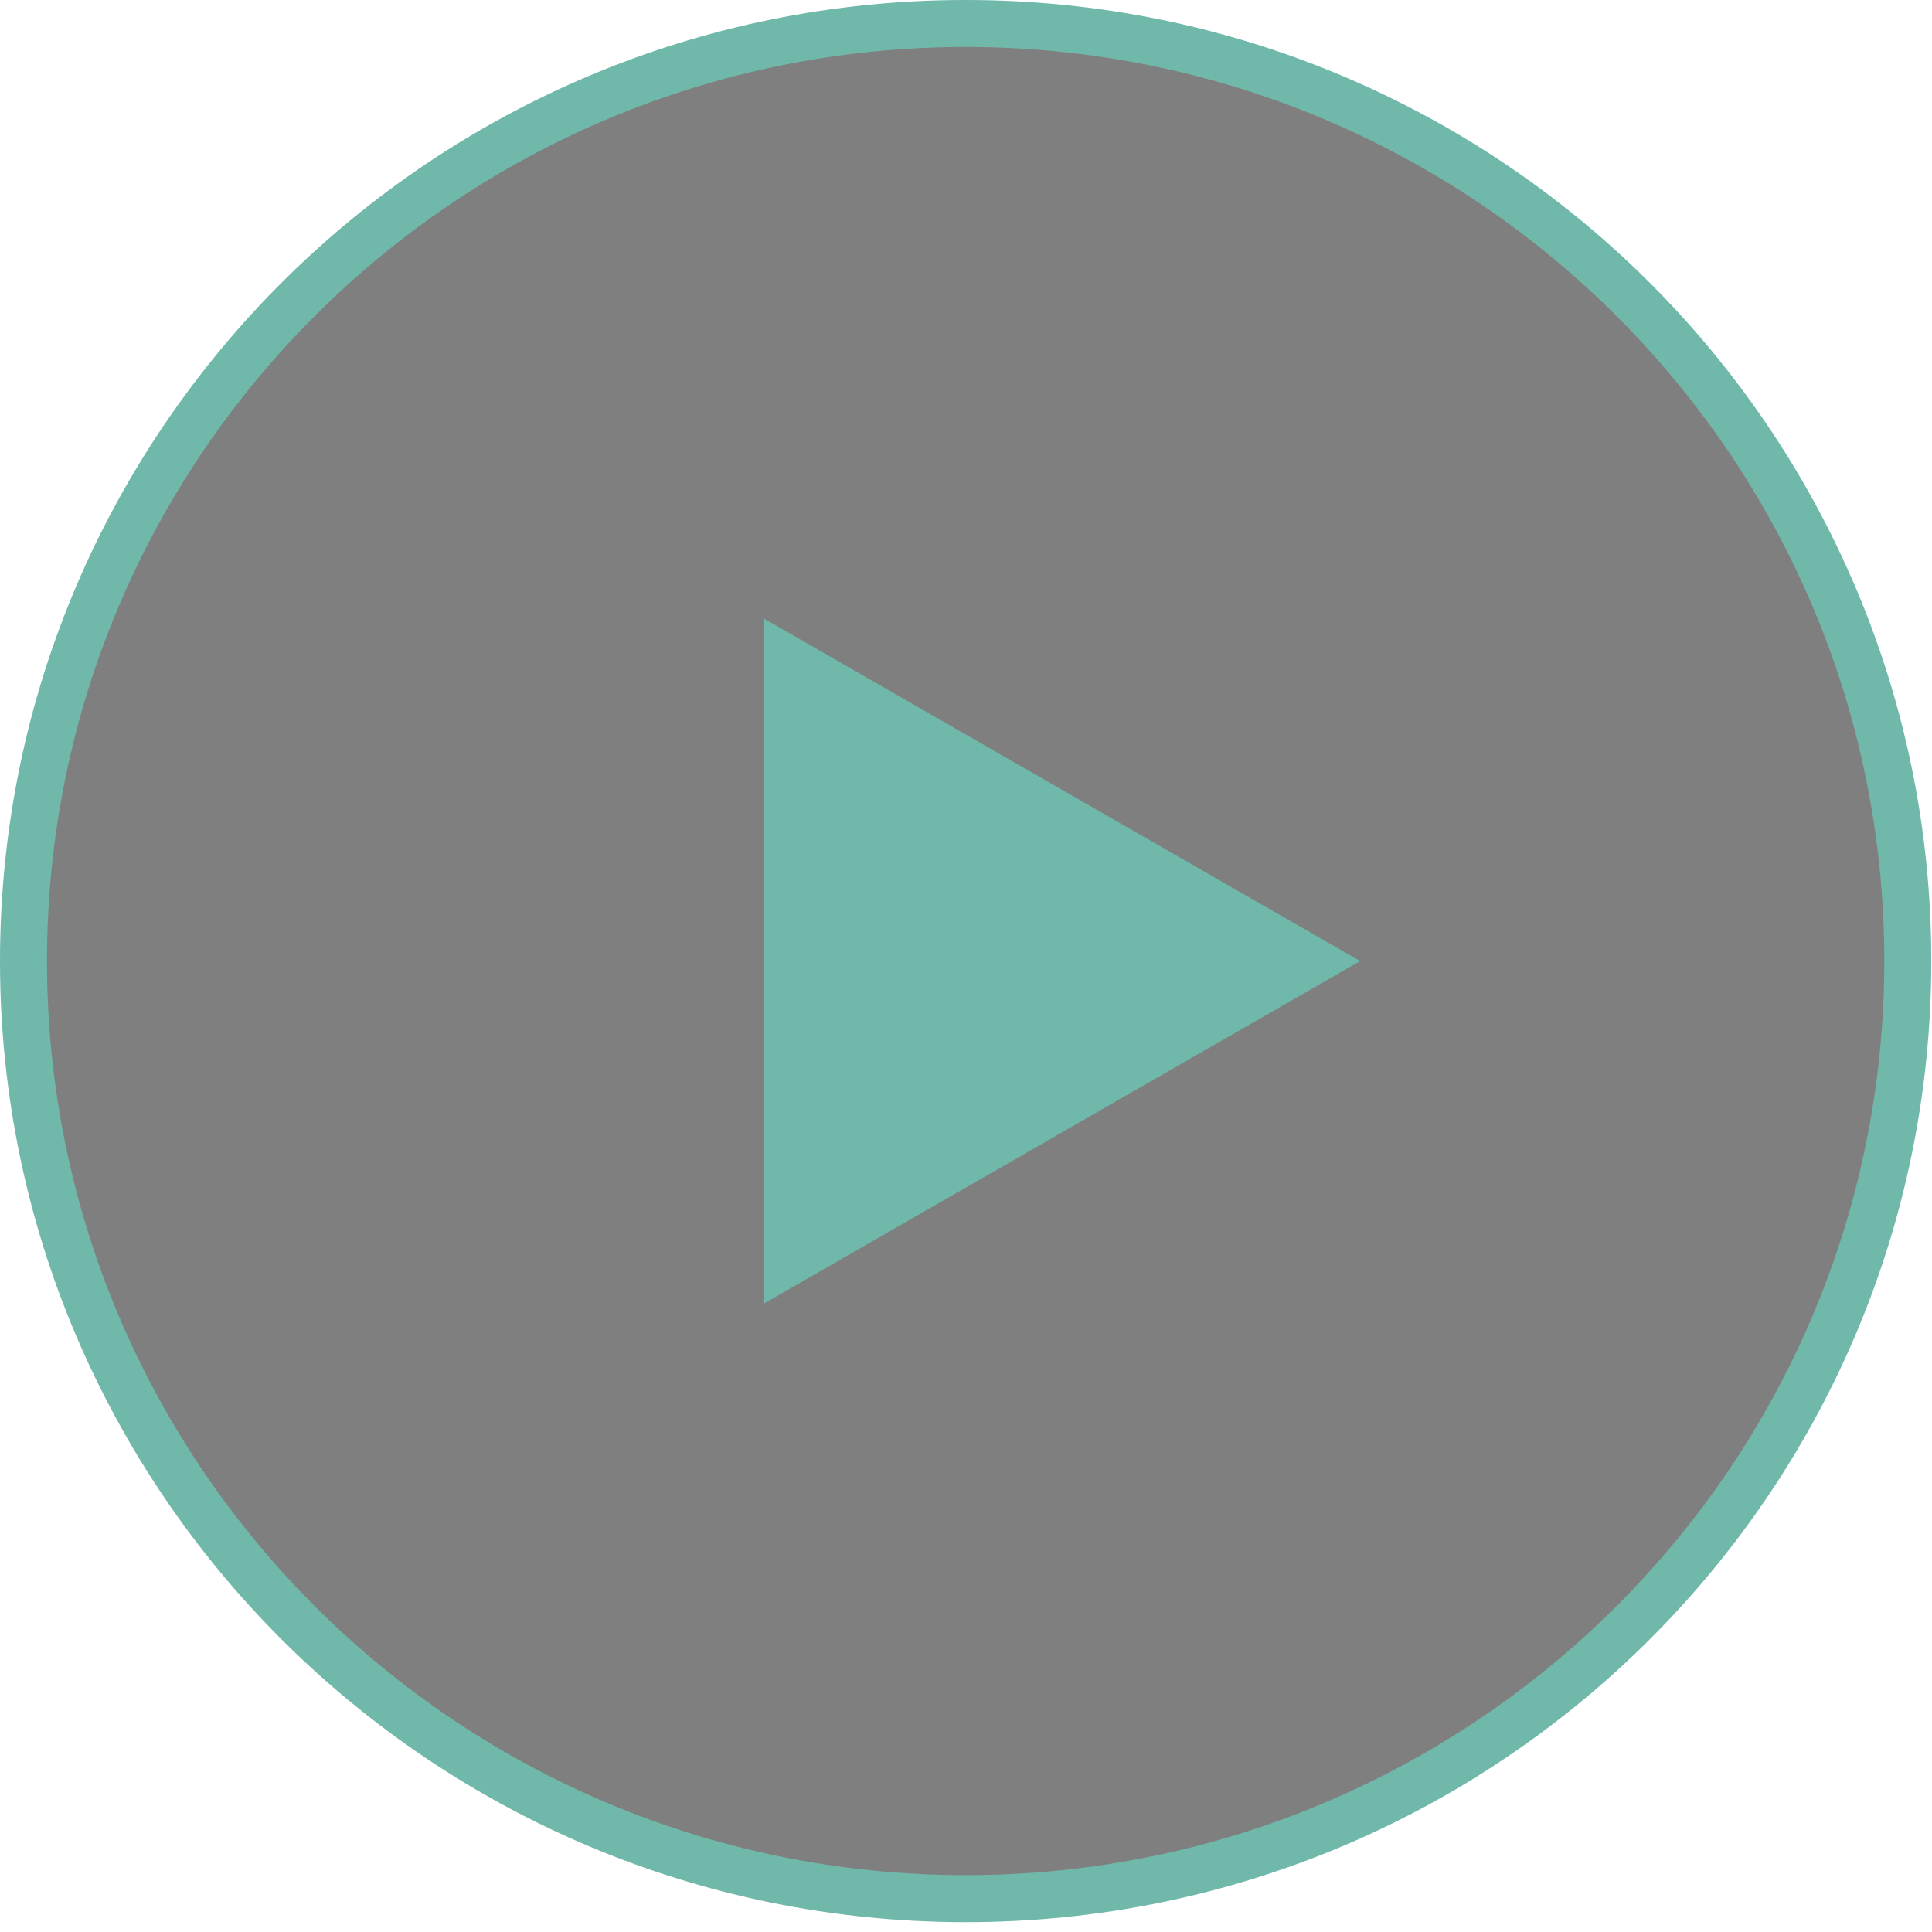 <svg width="157" height="157" viewBox="0 0 157 157" fill="none" xmlns="http://www.w3.org/2000/svg">
    <path d="M78.471 154.289C120.755 154.289 155.033 120.178 155.033 78.099C155.033 36.02 120.755 1.909 78.471 1.909C36.187 1.909 1.909 36.02 1.909 78.099C1.909 120.178 36.187 154.289 78.471 154.289Z" fill="black" fill-opacity="0.5" stroke="#6FB8AA" stroke-width="3.819" />
    <path d="M110.527 78.099L62.04 105.956V50.242L110.527 78.099Z" fill="#6FB8AA" />
</svg>